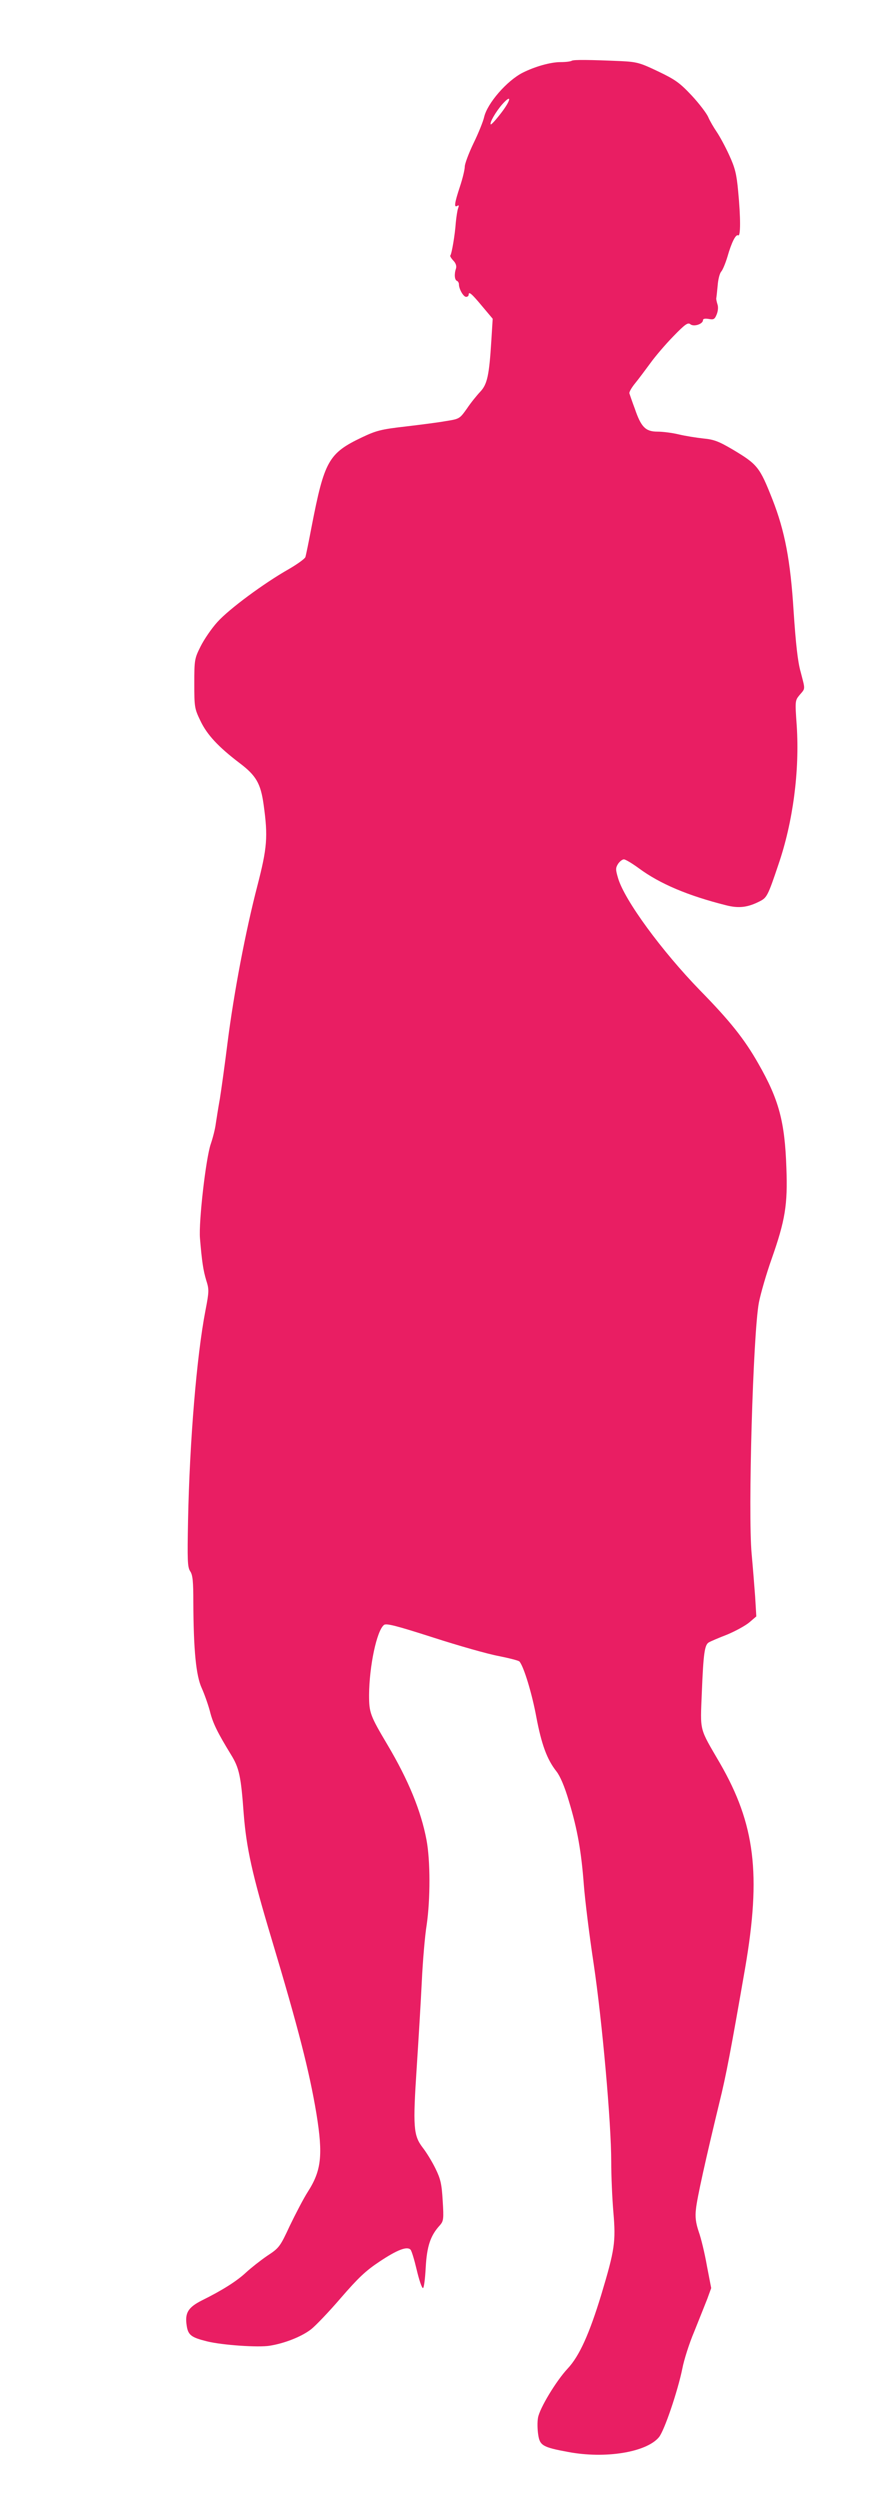<?xml version="1.0" standalone="no"?>
<!DOCTYPE svg PUBLIC "-//W3C//DTD SVG 20010904//EN"
 "http://www.w3.org/TR/2001/REC-SVG-20010904/DTD/svg10.dtd">
<svg version="1.0" xmlns="http://www.w3.org/2000/svg"
 width="445pt" height="1280pt" viewBox="0 0 445 1280"
 preserveAspectRatio="xMidYMid meet">
<g transform="translate(0,1280) scale(0.1,-0.1)"
fill="#e91e63" stroke="none">
<path d="M2928 12489 c-6 -4 -32 -7 -58 -7 -50 0 -129 -22 -193 -54 -81 -41
-182 -157 -198 -228 -5 -22 -29 -82 -54 -133 -25 -52 -45 -106 -45 -120 0 -15
-11 -61 -25 -103 -28 -85 -31 -109 -13 -98 8 5 9 2 4 -12 -4 -10 -9 -44 -12
-74 -4 -61 -21 -161 -28 -168 -3 -2 4 -14 15 -26 13 -13 18 -28 14 -41 -10
-29 -7 -59 5 -63 5 -2 10 -10 10 -17 0 -25 23 -65 37 -65 7 0 13 5 13 11 0 19
16 5 70 -60 l53 -63 -7 -113 c-11 -178 -21 -223 -57 -261 -17 -18 -48 -56 -68
-86 -37 -52 -38 -53 -108 -64 -38 -7 -133 -19 -209 -28 -123 -14 -148 -21
-220 -55 -172 -82 -193 -120 -259 -461 -14 -74 -28 -142 -31 -152 -3 -9 -42
-37 -87 -63 -125 -71 -304 -203 -364 -270 -30 -33 -68 -89 -86 -125 -31 -62
-32 -69 -32 -190 0 -119 1 -128 31 -190 34 -72 92 -134 201 -217 85 -64 108
-105 123 -213 23 -165 18 -221 -32 -415 -60 -231 -120 -545 -153 -805 -14
-113 -32 -241 -39 -285 -8 -44 -17 -102 -21 -128 -3 -26 -15 -73 -26 -105 -25
-74 -62 -397 -55 -482 10 -121 17 -165 32 -215 15 -47 15 -57 -4 -155 -45
-233 -81 -671 -89 -1073 -4 -206 -3 -241 11 -262 13 -19 16 -53 16 -157 1
-248 14 -378 43 -441 14 -31 33 -85 42 -119 15 -61 39 -109 108 -222 42 -68
51 -110 65 -303 14 -176 43 -308 142 -638 138 -460 194 -680 230 -895 35 -215
26 -294 -45 -404 -21 -33 -61 -110 -91 -172 -50 -108 -55 -114 -116 -154 -35
-24 -83 -62 -108 -85 -47 -44 -121 -91 -226 -143 -71 -36 -88 -64 -78 -129 7
-49 24 -61 105 -81 77 -19 263 -32 321 -22 75 12 162 46 211 84 23 18 92 90
152 160 90 104 128 140 199 187 90 60 140 79 158 61 6 -6 20 -53 32 -104 12
-51 26 -93 32 -93 5 0 11 47 14 105 6 109 24 164 73 217 18 21 20 31 14 125
-5 87 -11 112 -37 165 -17 35 -47 84 -66 108 -47 62 -50 105 -30 410 9 138 21
336 26 440 5 105 16 235 25 290 19 130 19 330 -1 435 -28 148 -92 305 -200
487 -89 150 -94 164 -94 255 1 147 39 328 76 358 11 10 62 -3 252 -64 130 -42
281 -85 336 -95 54 -11 102 -23 106 -28 22 -25 64 -163 86 -282 27 -143 55
-219 103 -280 19 -24 42 -77 64 -152 44 -145 64 -259 77 -433 6 -76 28 -256
50 -400 44 -296 90 -816 90 -1013 0 -73 5 -189 11 -259 13 -153 7 -193 -62
-423 -61 -200 -112 -314 -172 -378 -59 -63 -144 -204 -152 -252 -4 -22 -3 -60
1 -86 8 -56 23 -65 153 -89 190 -36 400 -2 465 75 28 33 97 238 120 351 8 43
35 129 61 190 25 62 55 138 67 168 l20 55 -22 114 c-11 63 -30 142 -42 175
-15 45 -19 75 -14 116 5 53 50 256 120 545 34 137 58 264 132 690 82 478 51
735 -129 1047 -108 186 -101 158 -93 363 8 198 14 244 36 256 8 5 50 23 94 40
43 18 94 46 114 63 l35 30 -6 101 c-4 55 -12 154 -18 220 -19 207 7 1121 37
1285 9 46 38 147 65 223 70 199 83 278 76 467 -8 237 -38 350 -144 535 -71
125 -145 218 -299 375 -195 201 -386 461 -419 574 -13 44 -13 52 0 73 9 13 22
23 30 23 8 0 43 -21 77 -46 107 -79 251 -140 446 -189 66 -17 112 -11 174 21
35 18 41 29 94 187 75 218 109 480 94 711 -9 128 -9 129 15 158 30 35 29 25 5
118 -15 52 -25 146 -36 310 -16 260 -45 411 -108 572 -66 167 -76 180 -205
257 -70 41 -95 51 -150 56 -36 4 -93 13 -126 21 -33 8 -82 14 -108 14 -61 0
-84 23 -116 117 -14 37 -26 73 -28 79 -2 6 11 29 29 51 18 22 53 69 78 103 25
35 78 97 118 138 61 63 75 72 87 62 18 -15 65 1 65 21 0 7 10 9 29 6 25 -5 31
-2 41 23 7 17 9 38 4 52 -4 13 -7 27 -6 31 1 5 4 33 7 64 2 30 10 63 18 72 8
9 22 43 32 76 21 74 43 117 55 110 13 -8 13 91 0 226 -8 88 -16 120 -46 185
-20 44 -49 97 -64 119 -15 22 -35 56 -43 75 -8 19 -46 69 -84 110 -61 65 -84
82 -172 124 -92 44 -109 49 -189 53 -161 7 -244 8 -254 2z m-363 -269 c-26
-34 -49 -59 -52 -57 -7 8 25 64 59 103 51 57 45 21 -7 -46z"/>
</g>
</svg>
